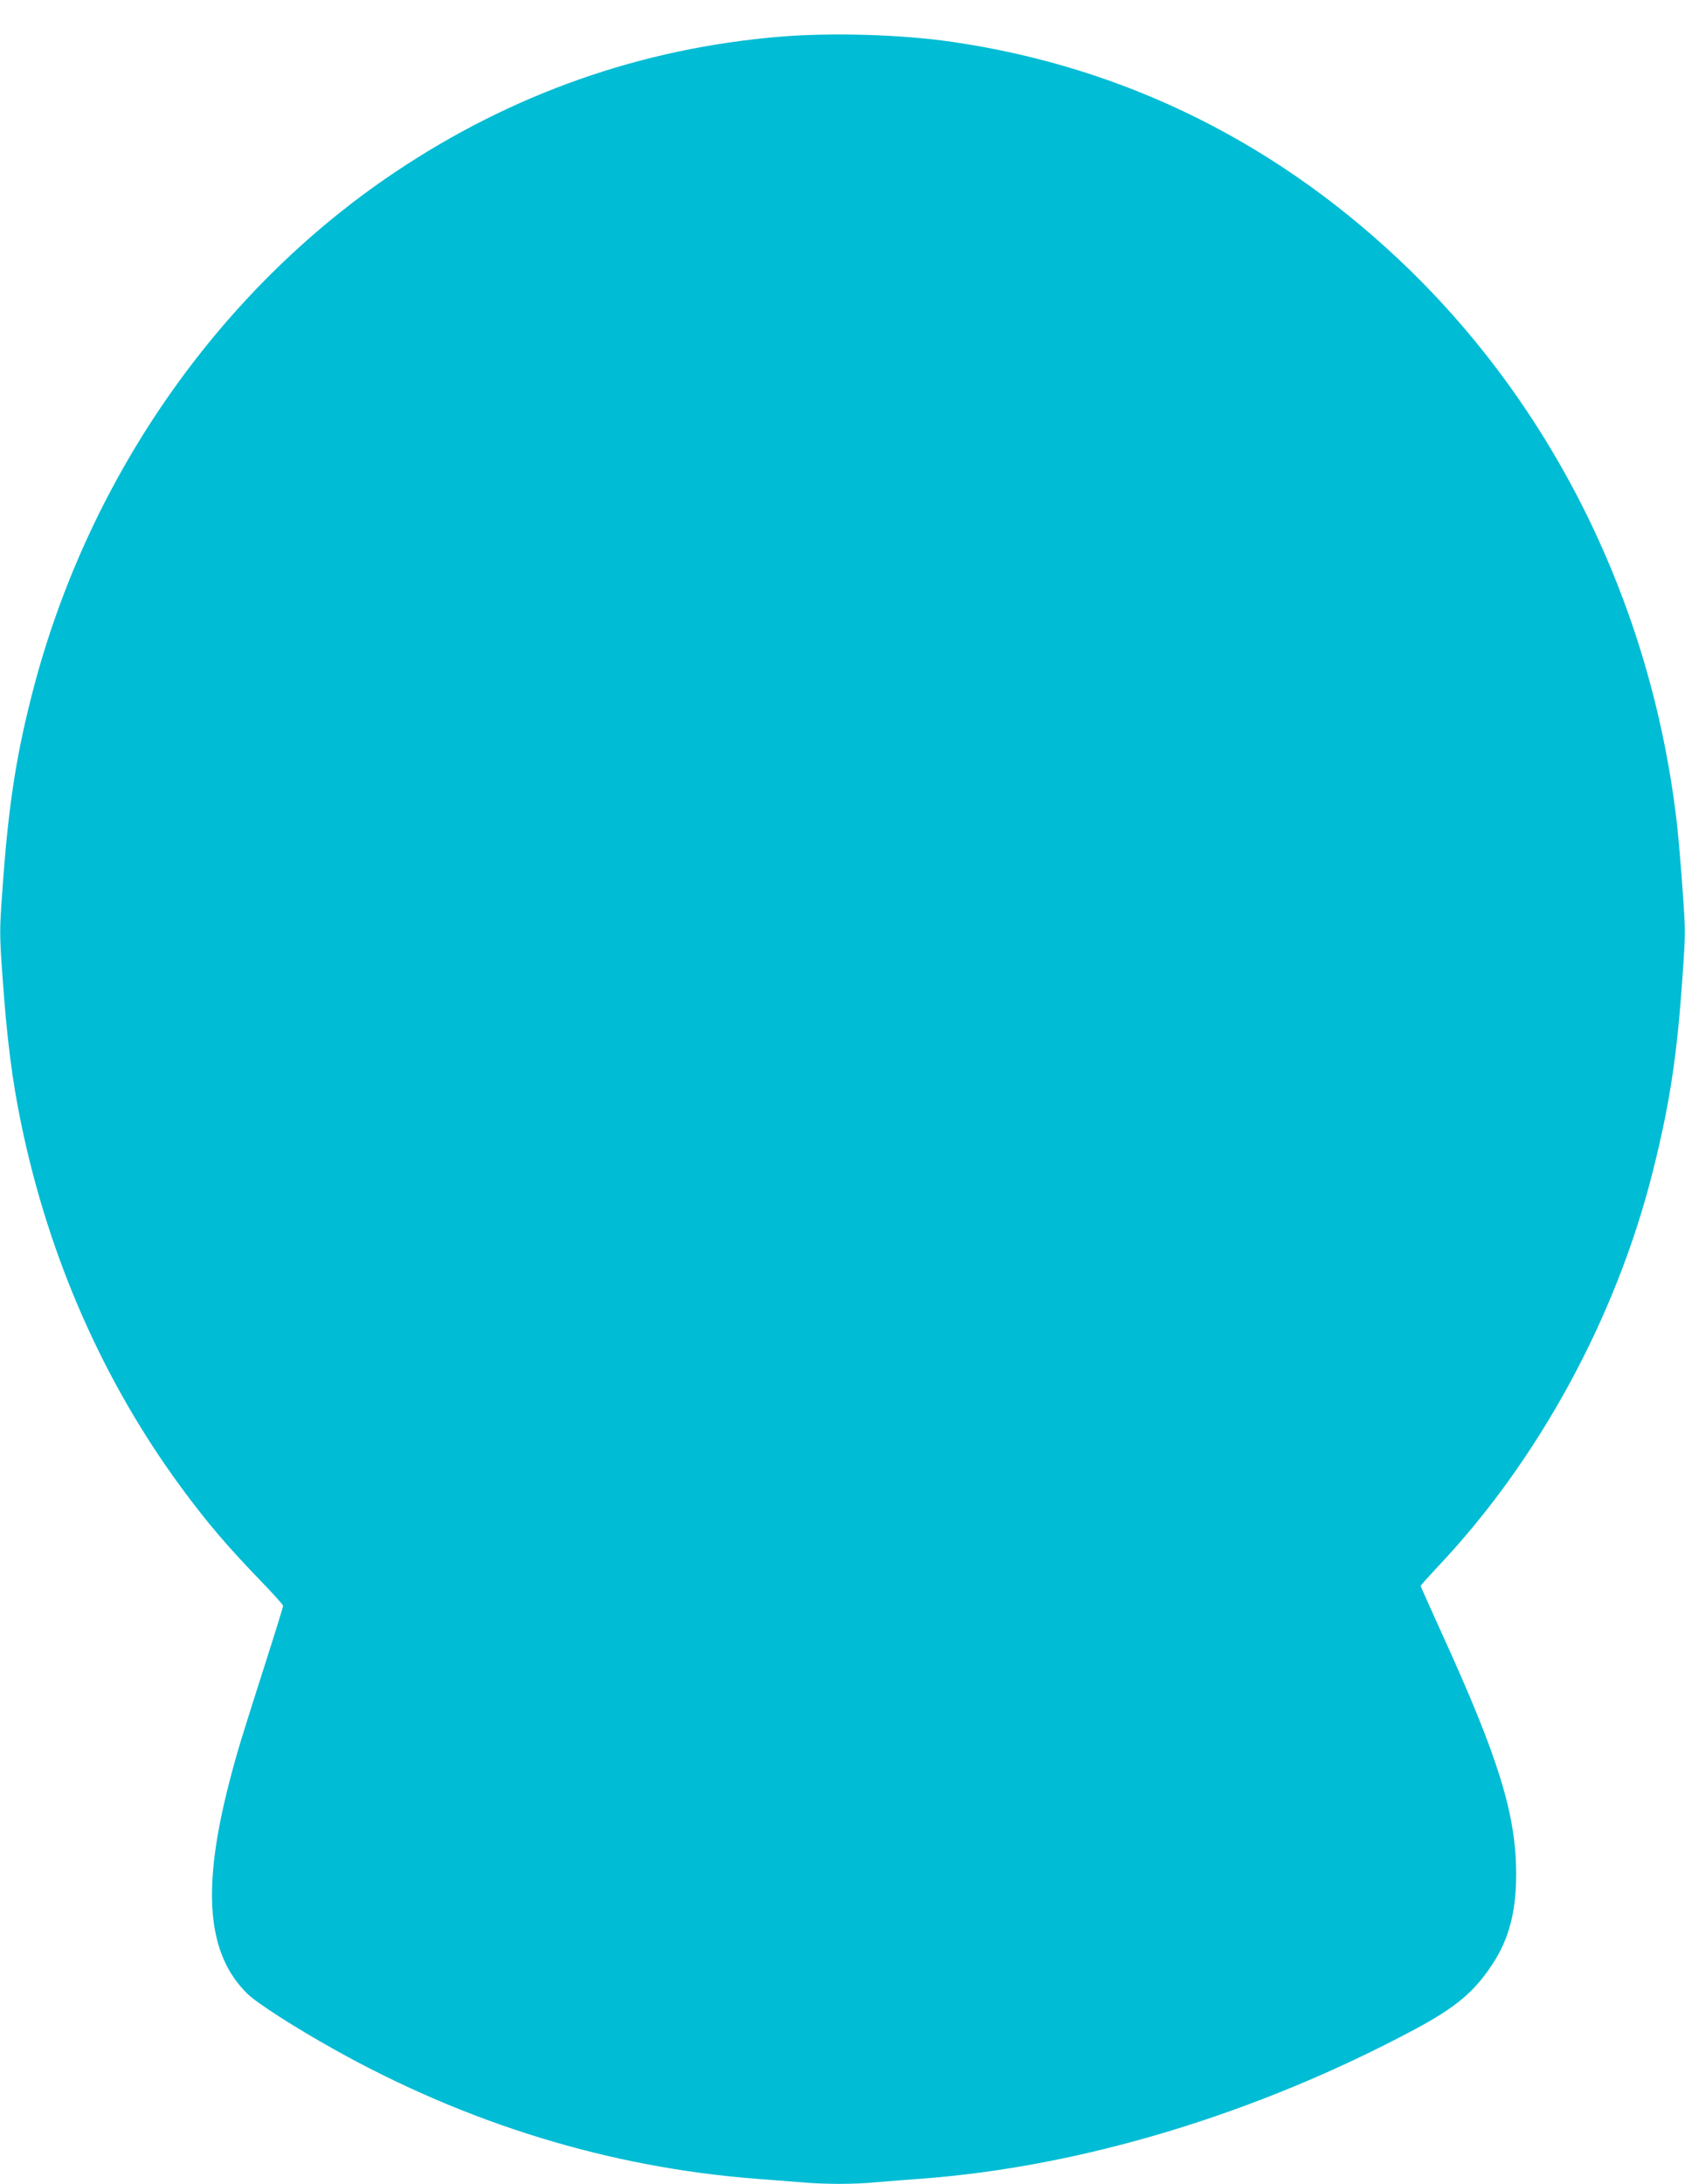 <?xml version="1.0" standalone="no"?>
<!DOCTYPE svg PUBLIC "-//W3C//DTD SVG 20010904//EN"
 "http://www.w3.org/TR/2001/REC-SVG-20010904/DTD/svg10.dtd">
<svg version="1.0" xmlns="http://www.w3.org/2000/svg"
 width="988pt" height="1280pt" viewBox="0 0 988 1280"
 preserveAspectRatio="xMidYMid meet">
<g transform="translate(0,1280) scale(0.1,-0.1)"
fill="#00bcd4" stroke="none">
<path d="M4575 12585 c-814 -67 -1574 -335 -2260 -795 -1044 -700 -1818 -1819
-2135 -3089 -90 -358 -133 -648 -166 -1120 -17 -231 -17 -256 0 -495 26 -372
57 -618 112 -881 163 -783 483 -1507 938 -2125 148 -201 268 -342 467 -548 71
-73 129 -138 129 -144 0 -6 -49 -165 -109 -352 -138 -431 -162 -510 -205 -676
-165 -635 -133 -1014 106 -1247 56 -54 280 -198 508 -325 780 -436 1616 -692
2475 -758 77 -6 192 -15 257 -20 148 -13 314 -13 448 0 58 5 173 14 255 20
945 69 1972 380 2899 875 243 130 351 221 457 383 97 147 139 308 139 526 0
351 -102 681 -436 1413 -68 150 -124 275 -124 278 0 3 46 54 101 113 589 623
1042 1454 1258 2307 101 401 144 678 177 1161 17 239 17 264 0 495 -9 134 -24
305 -32 379 -140 1250 -694 2403 -1562 3252 -758 740 -1669 1195 -2692 1343
-297 43 -703 55 -1005 30z"/>
</g>
</svg>
